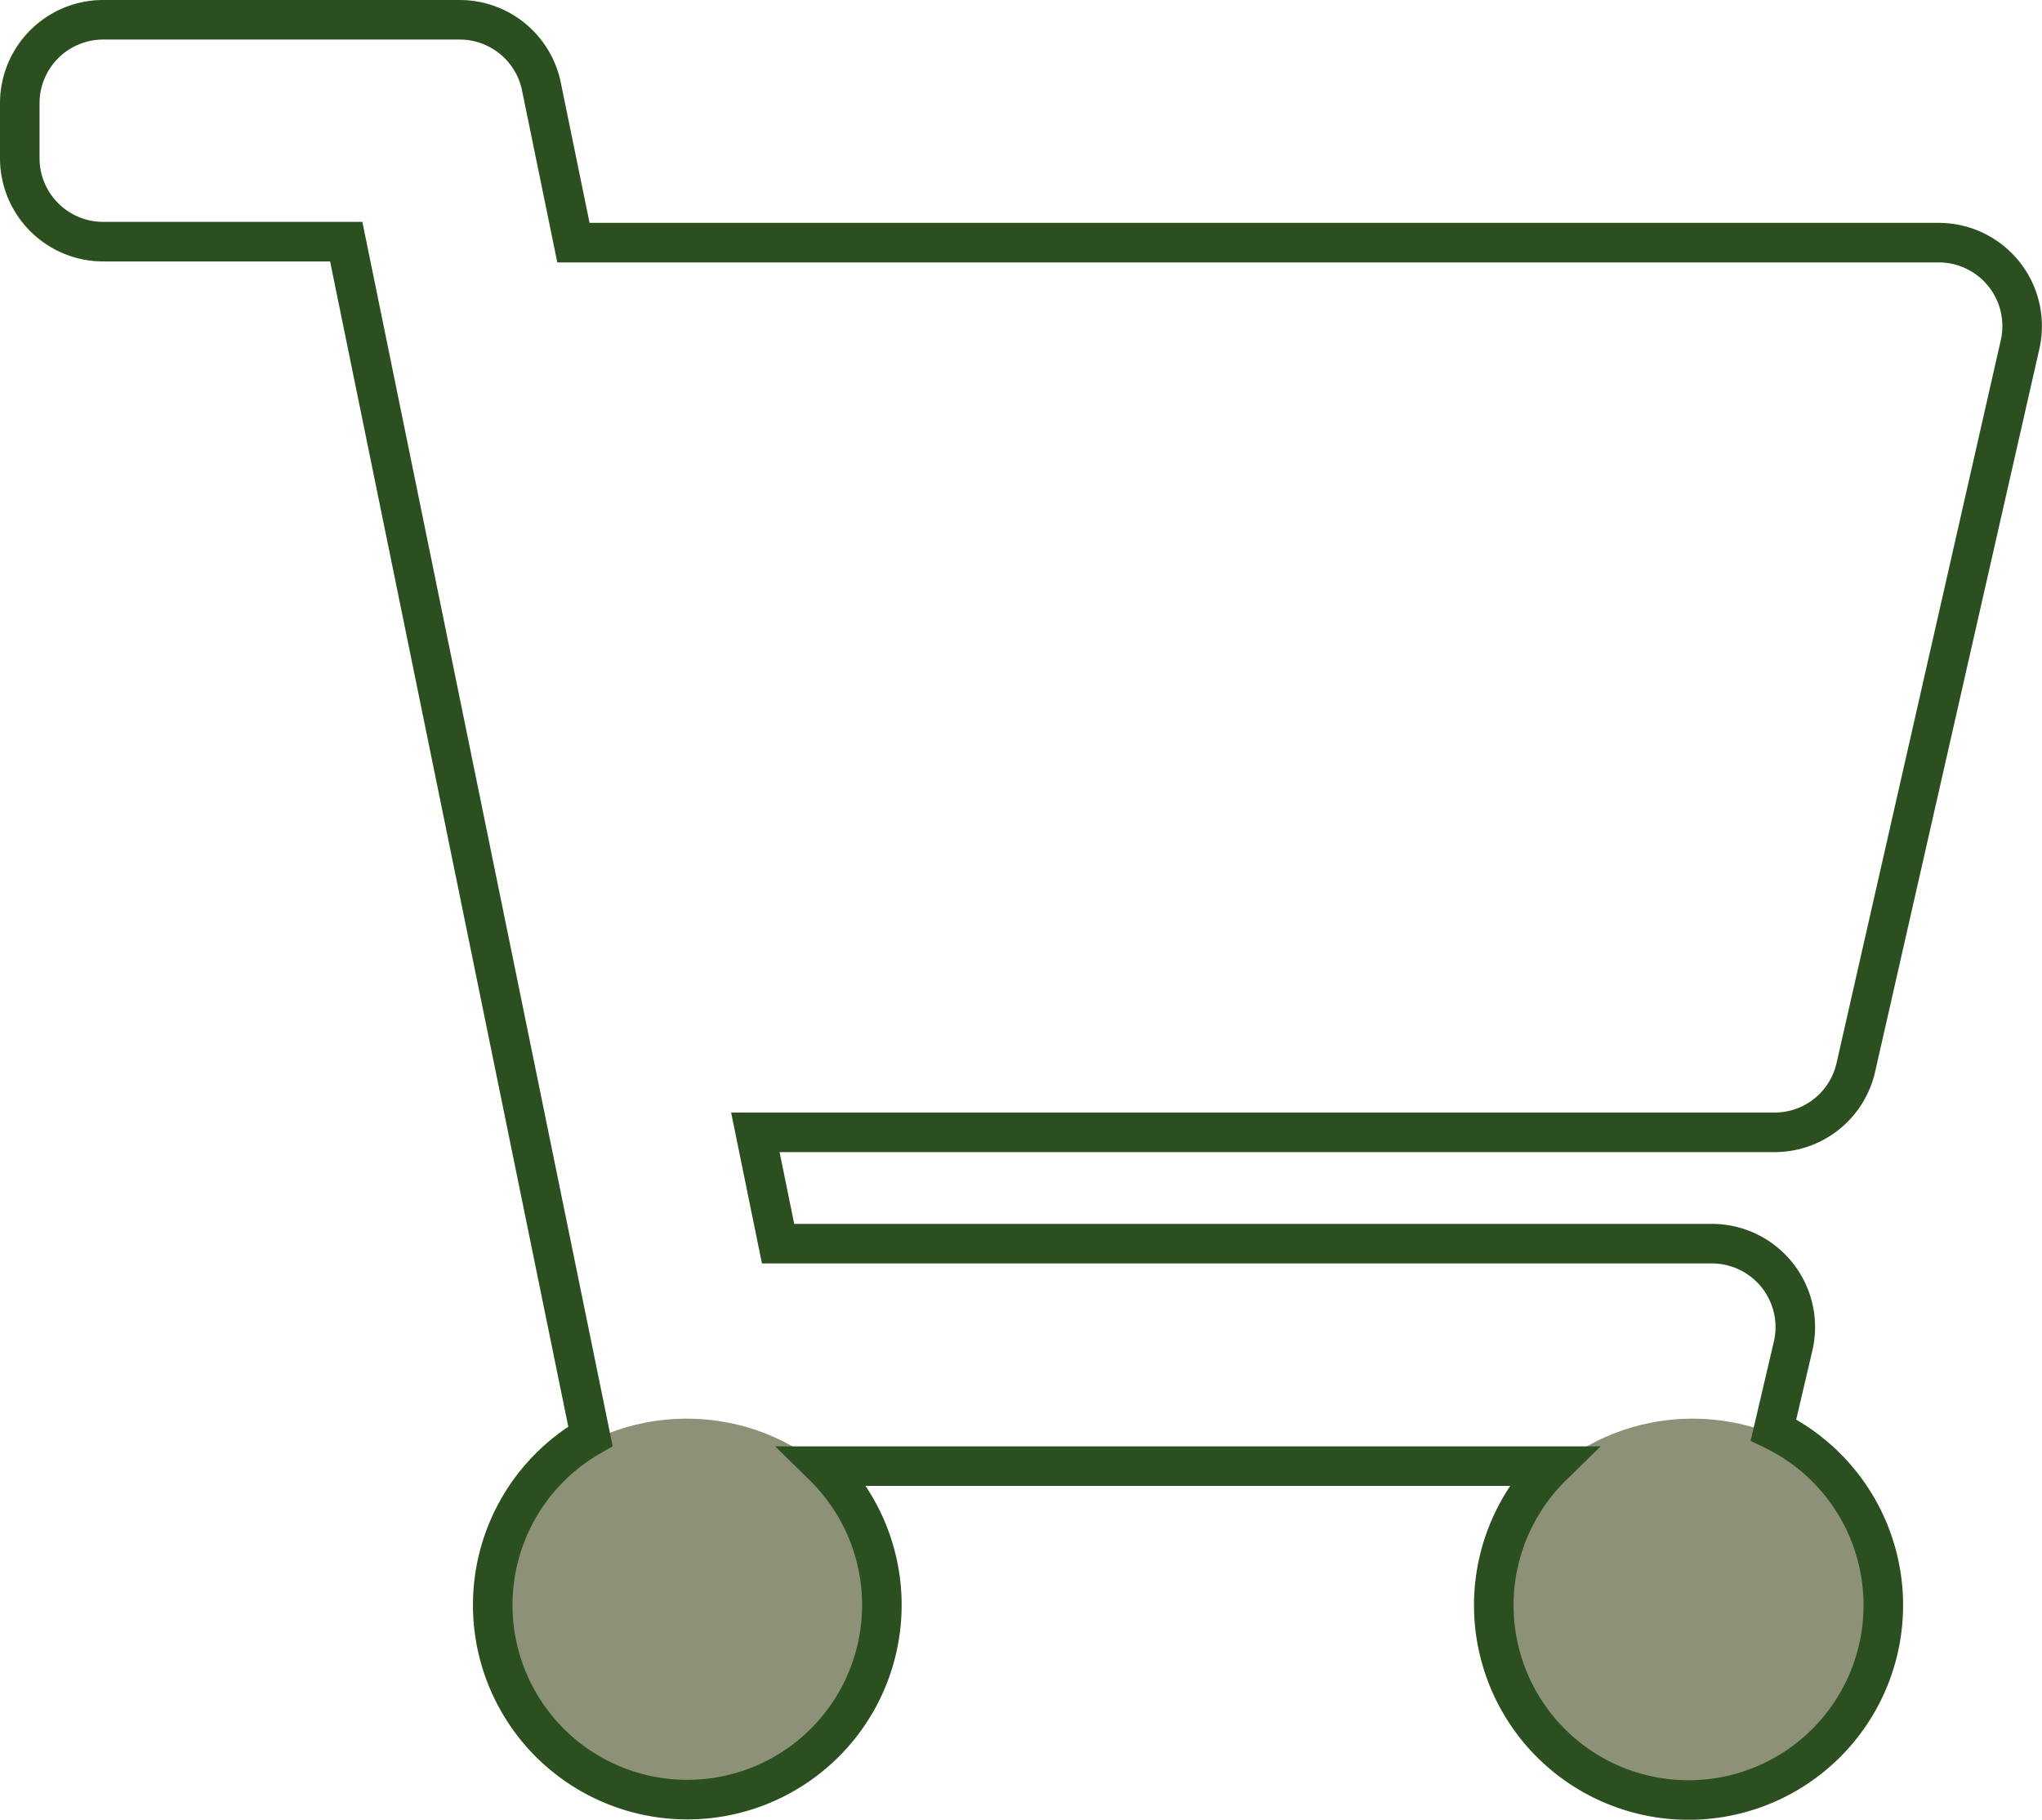 <svg xmlns="http://www.w3.org/2000/svg" viewBox="0 0 103.27 92.02"><defs><style>.cls-T1{fill:#8c9178;}.cls-T2{fill:none;stroke:#2b4f1f;stroke-miterlimit:10;stroke-width:2px;}</style></defs><g id="Layer_2" data-name="Layer 2"><g id="Layer_1-2" data-name="Layer 1"><path class="cls-T1" d="M34.73,91.14c5.7,0,10.33-4.34,10.33-9.7s-4.63-9.7-10.33-9.7S24.4,76.09,24.4,81.44s4.63,9.7,10.33,9.7"></path><path class="cls-T1" d="M85.6,91.14c5.7,0,10.32-4.34,10.32-9.7s-4.62-9.7-10.32-9.7-10.33,4.35-10.33,9.7,4.62,9.7,10.33,9.7"></path><path class="cls-T2" d="M93.85,54l8.31-36.57a4.22,4.22,0,0,0-4.11-5.16H29L27.38,4.37A4.22,4.22,0,0,0,23.25,1h-18A4.22,4.22,0,0,0,1,5.22V8a4.22,4.22,0,0,0,4.22,4.22H17.51L29.86,72.63a9.84,9.84,0,1,0,11.79,1.51H78.5a9.85,9.85,0,1,0,11.19-1.83l1-4.27a4.22,4.22,0,0,0-4.12-5.15H39.35L38.2,57.26H89.74A4.21,4.21,0,0,0,93.85,54Z"></path></g></g></svg>